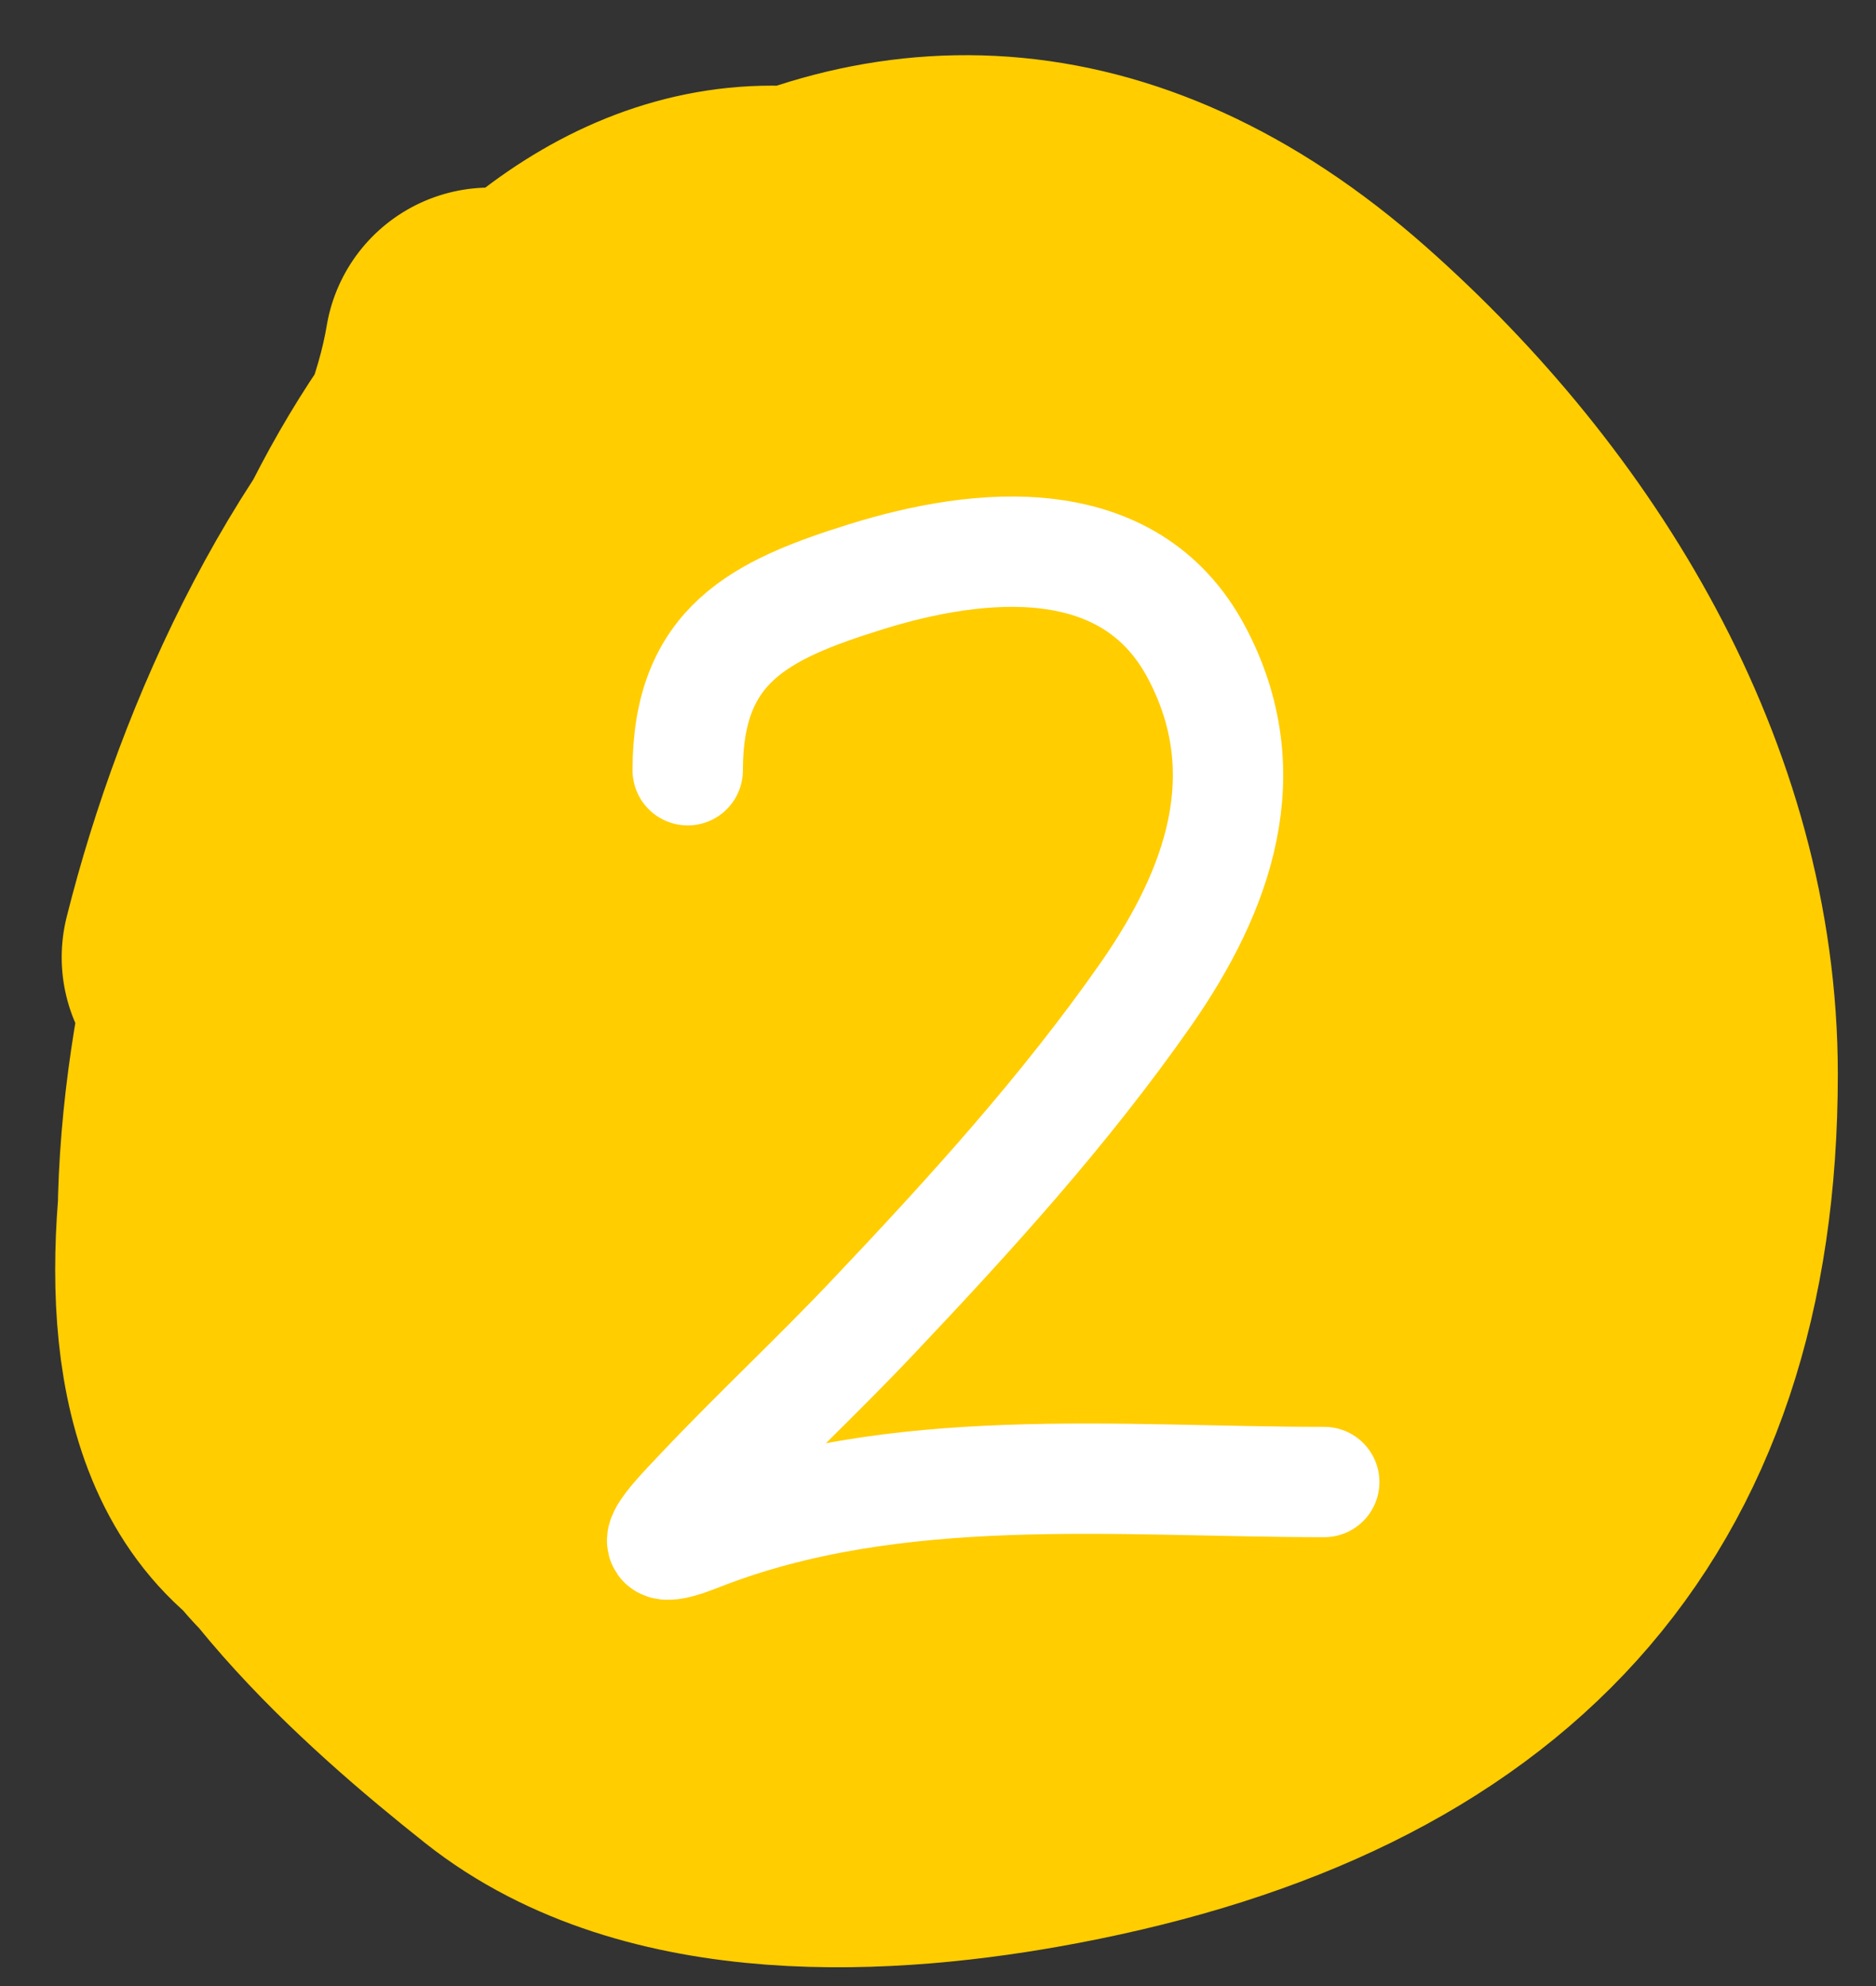 <?xml version="1.0" encoding="UTF-8"?> <svg xmlns="http://www.w3.org/2000/svg" width="17" height="18" viewBox="0 0 17 18" fill="none"><rect x="0" y="0" width="17" height="18" fill="#333333" stroke="none"/><path d="M4.44 3.2C4.218 4.532 3.287 5.847 2.813 7.102C2.263 8.562 1.844 10.542 2.099 12.115C2.314 13.438 3.778 14.73 4.784 15.528C6.039 16.523 8.021 16.417 9.493 16.136C13.217 15.427 15.154 13.399 15.154 9.735C15.154 7.253 13.757 4.977 11.927 3.359C7.992 -0.119 4.17 3.735 2.827 7.565C2.225 9.282 0.844 13.914 3.977 13.914C6.007 13.914 7.634 13.833 9.44 12.83C10.9 12.018 10.715 9.005 10.617 7.592C10.476 5.542 7.739 4.346 5.869 5.264C4.572 5.9 4.467 7.403 4.467 8.676C4.467 10.862 5.147 12.375 7.244 13.266C10.856 14.801 11.343 9.639 9.81 7.407C8.129 4.959 4.361 4.471 4.242 8.108C4.167 10.388 5.401 11.534 7.588 11.957C9.707 12.366 11.343 12.128 11.715 9.735C12.191 6.668 6.811 4.566 6.398 8.544C6.245 10.018 6.115 12.158 7.324 13.253C9.214 14.966 10.295 12.379 10.498 10.846C10.789 8.653 11.086 5.932 9.387 4.206C8.12 2.918 6.863 3.456 6.504 5.158C5.815 8.422 7.274 14.877 11.781 14.126C14.43 13.684 10.789 6.953 9.625 6.163C8.675 5.519 8.528 8.237 8.514 8.491C8.41 10.415 8.244 12.7 10.234 13.729C11.545 14.407 11.956 12.42 12.006 11.533C12.122 9.482 11.275 7.556 9.493 6.534C6.936 5.066 7.88 9.147 9.784 9.364C12.553 9.681 12.881 4.232 10.882 3.108C9.098 2.105 8.257 10.652 8.779 12.036C9.347 13.544 10.364 11.857 10.604 11.123C11.41 8.659 11.381 5.433 9.453 3.505C6.45 0.501 3.93 3.584 3.012 6.56C2.448 8.386 1.886 10.88 2.377 12.803C2.924 14.944 6.355 14.889 8.011 14.681C13.38 14.01 15.491 7.549 9.837 5.343C6.461 4.026 2.092 4.915 2.84 9.404C3.164 11.349 4.917 13.158 6.927 13.385C10.469 13.785 10.575 7.639 9.81 5.475C9.096 3.455 6.65 2.061 4.837 3.65C3.425 4.888 2.501 6.912 2.059 8.676" stroke="#FFCD00" stroke-width="3" stroke-linecap="round"></path><path d="M6.232 6.981C6.232 5.846 6.882 5.528 7.845 5.228C8.879 4.905 10.236 4.769 10.843 5.913C11.424 7.008 11.039 8.07 10.387 9.007C9.651 10.062 8.786 11.012 7.911 11.936C7.401 12.476 6.859 12.979 6.35 13.518C6.085 13.798 5.728 14.16 6.327 13.923C8.109 13.219 10.133 13.432 12 13.432" stroke="white" stroke-linecap="round"></path></svg> 